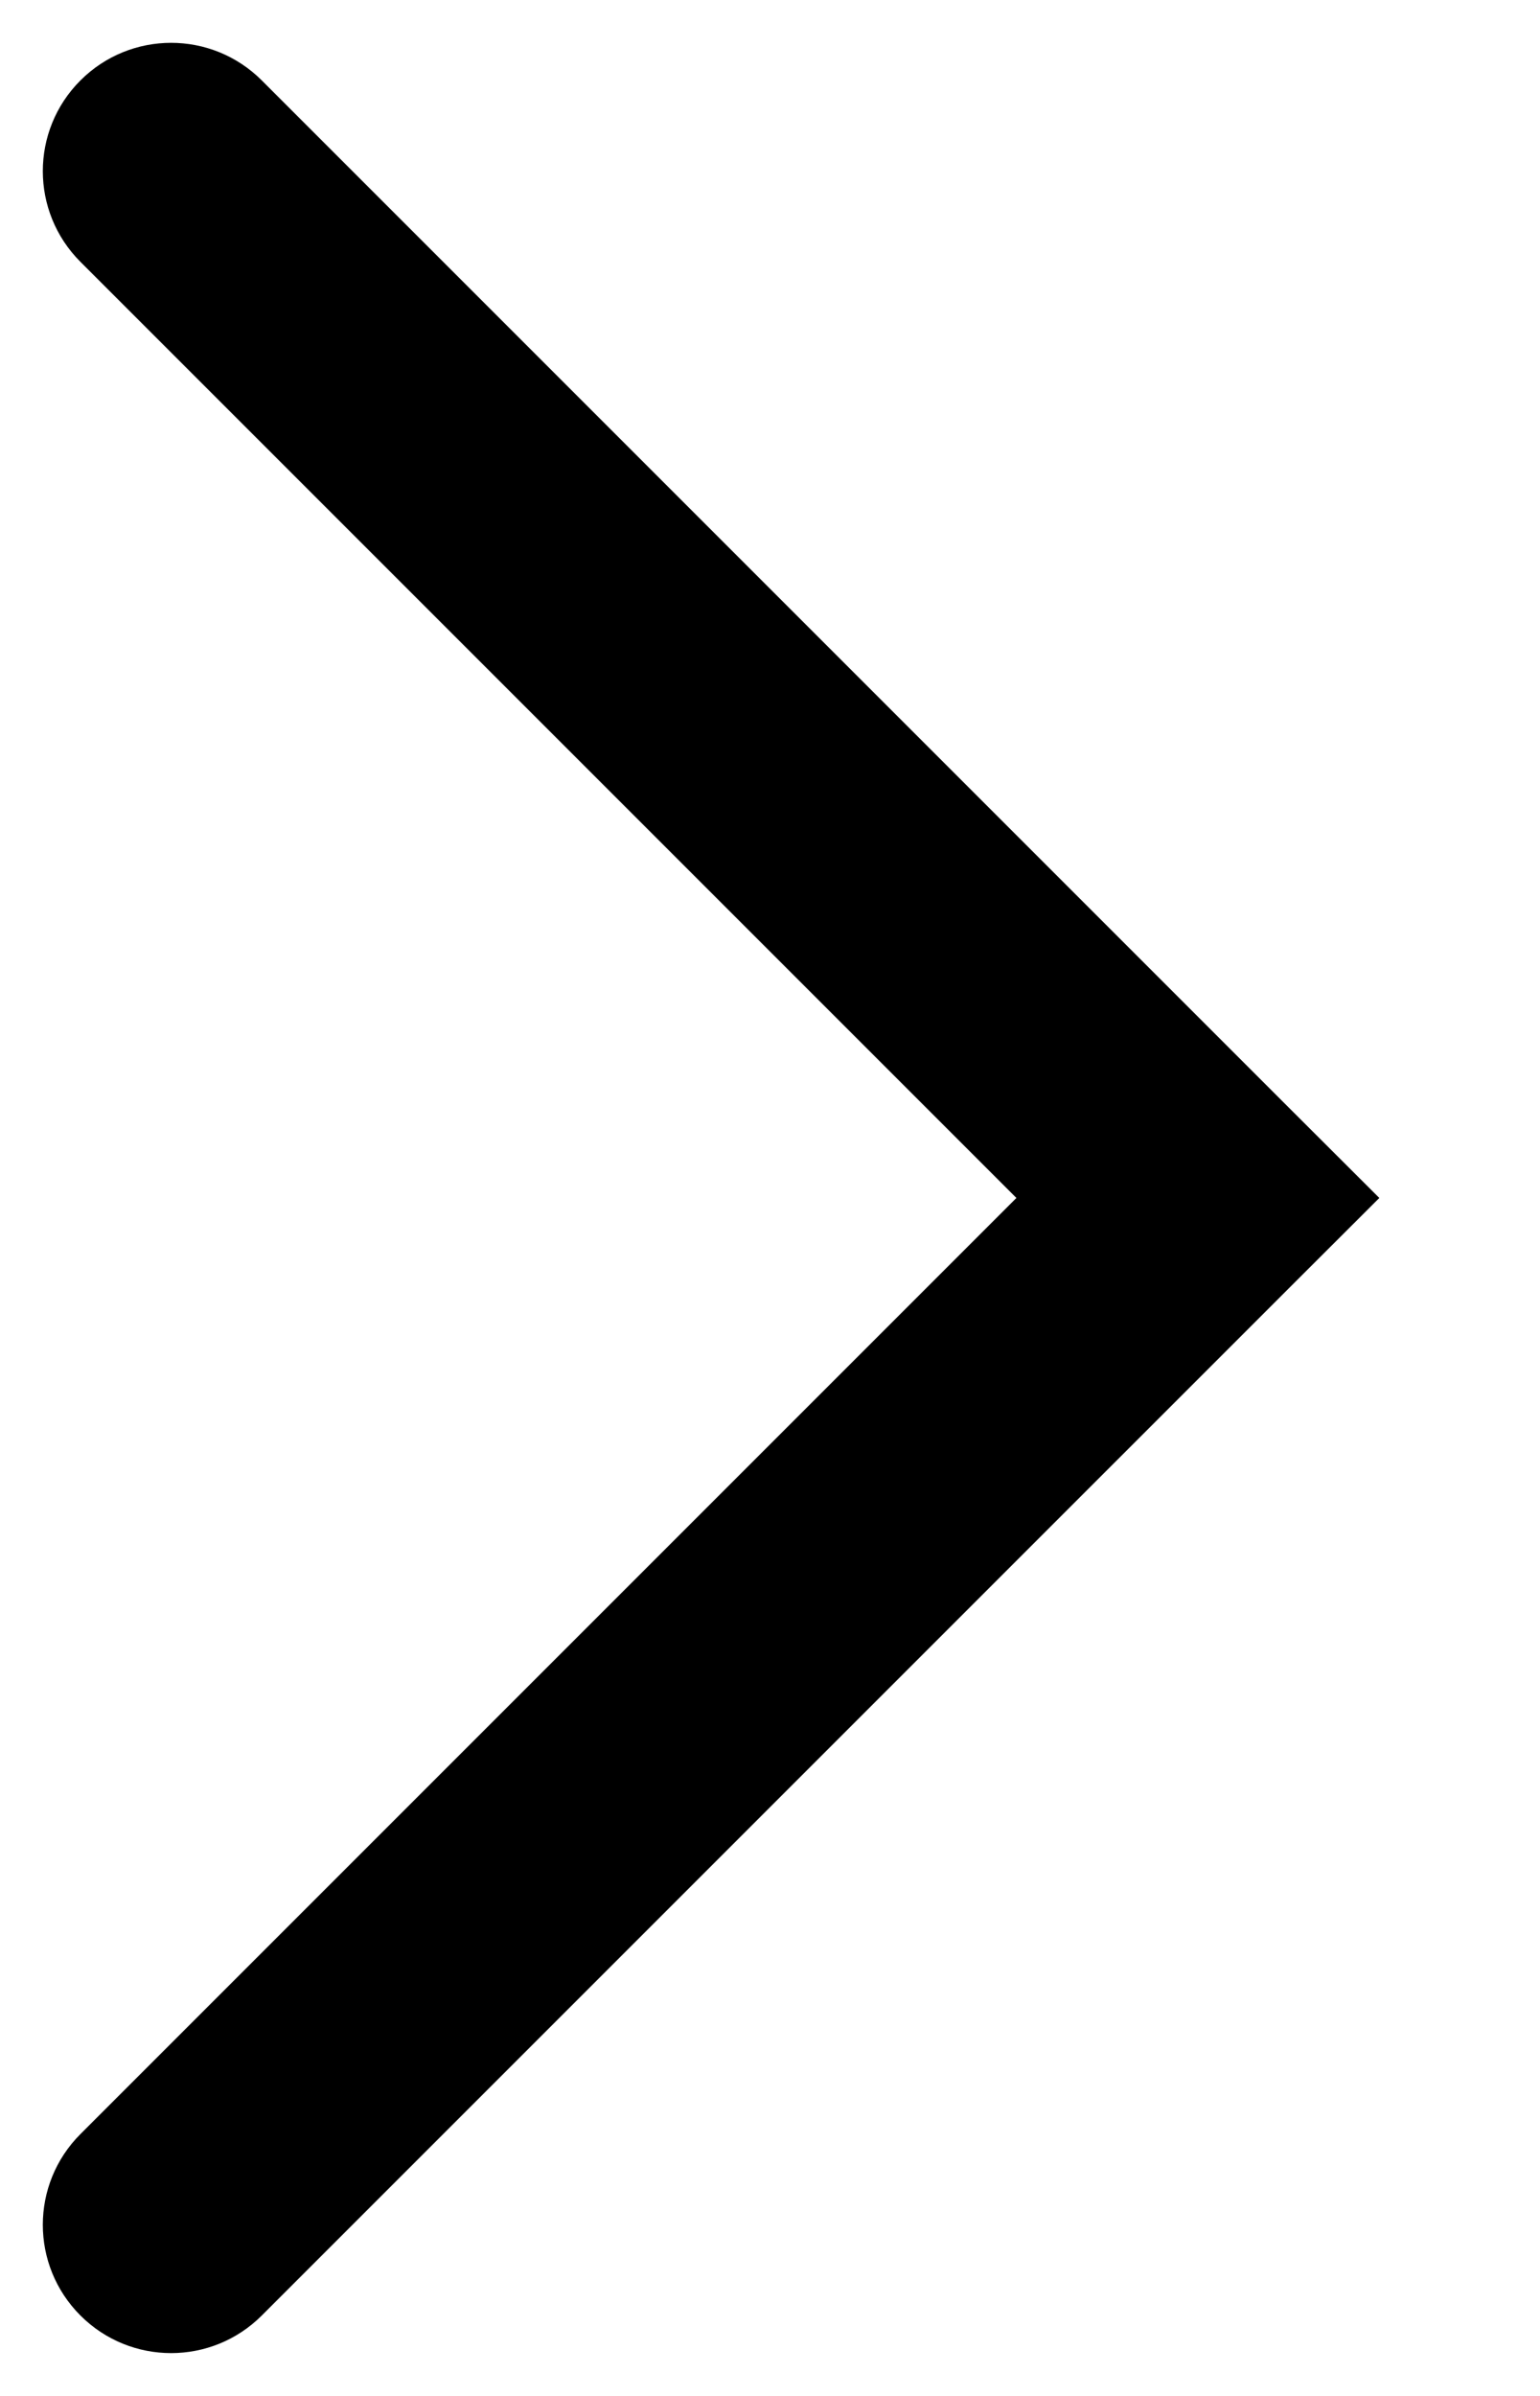 <svg width="9" height="14" viewBox="0 0 9 14" fill="none" xmlns="http://www.w3.org/2000/svg">
<path d="M0.47 12.47C0.177 12.763 0.177 13.237 0.47 13.53C0.763 13.823 1.237 13.823 1.53 13.53L0.47 12.47ZM7 7L7.53 7.53L8.061 7L7.53 6.47L7 7ZM1.53 0.47C1.237 0.177 0.763 0.177 0.47 0.47C0.177 0.763 0.177 1.237 0.47 1.53L1.53 0.47ZM1.53 13.53L7.53 7.53L6.47 6.47L0.47 12.47L1.53 13.53ZM7.53 6.47L1.53 0.47L0.47 1.53L6.47 7.53L7.53 6.47Z" fill="black"/>
</svg>
